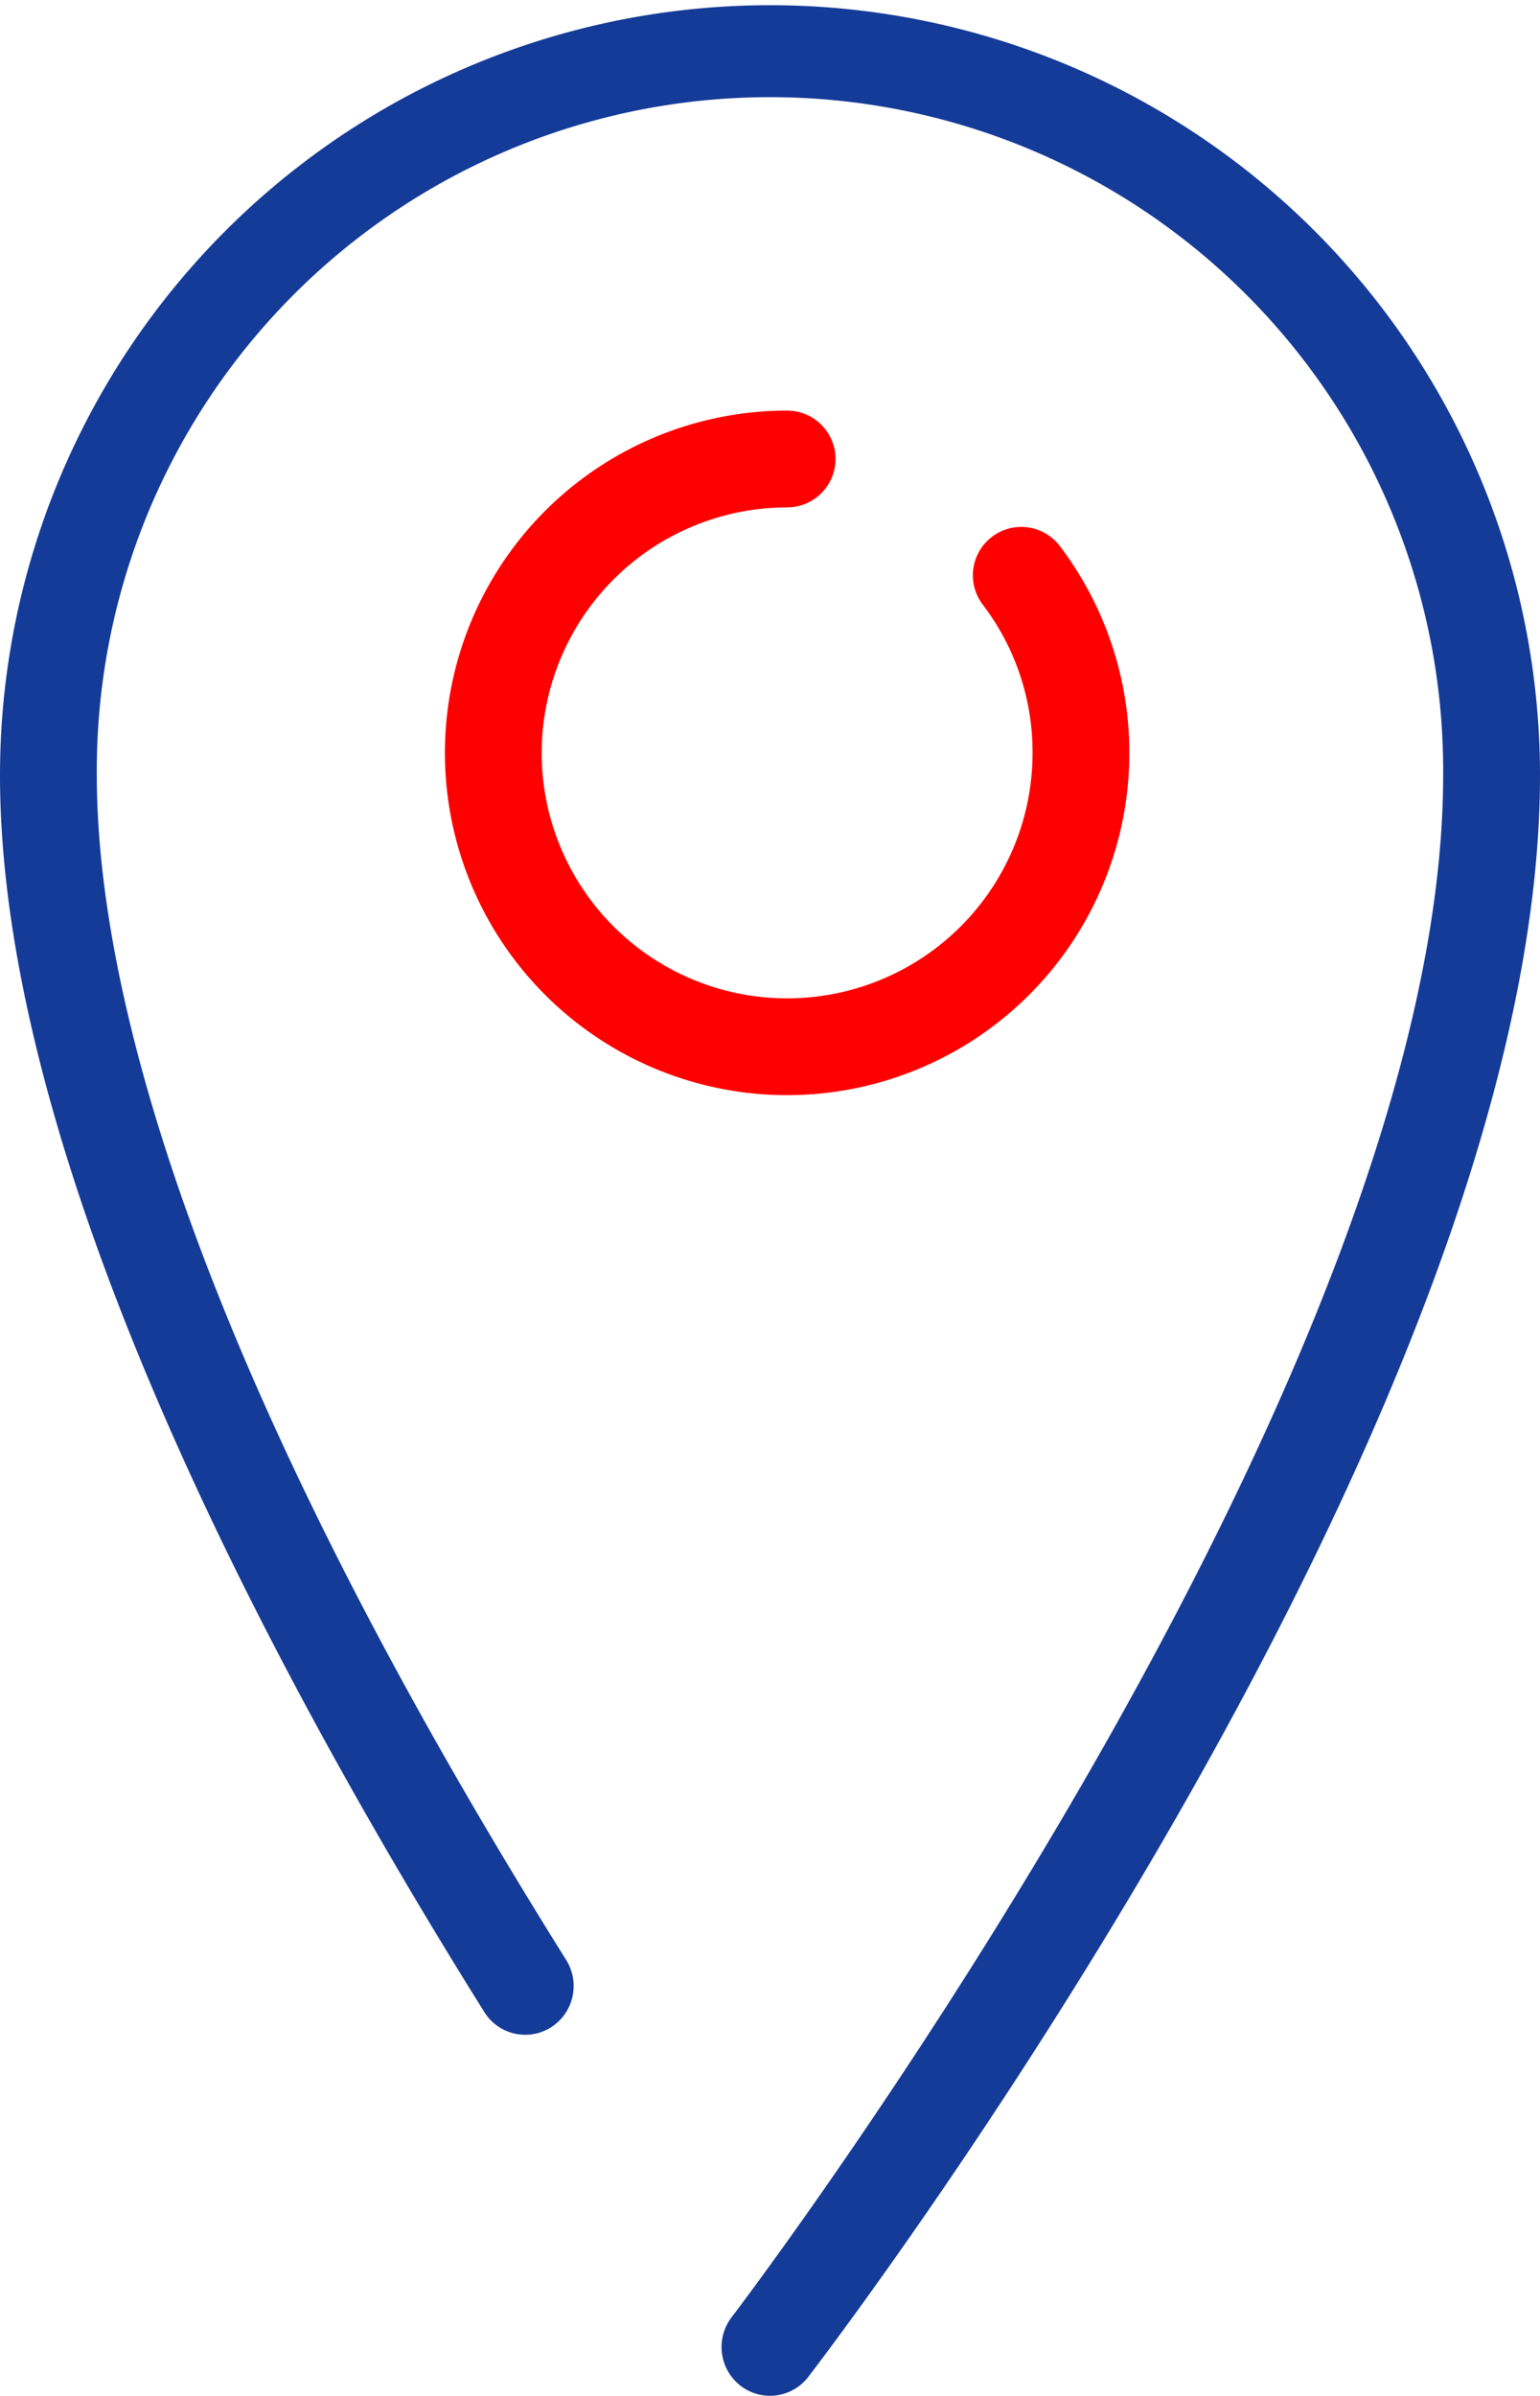 <svg xmlns="http://www.w3.org/2000/svg" width="45" height="70" viewBox="0 0 45 70">
  <defs>
    <style>     
    </style>
  </defs>
  <g id="Icon" class="cls-1">
    <path fill="#153B98" id="Path" class="cls-2" d="M460,532.777c0,18.71-20.507,45.653-21.38,46.79a1.409,1.409,0,0,1-1.985.257,1.432,1.432,0,0,1-.255-2c0.208-.271,20.79-27.312,20.79-45.049a19.671,19.671,0,1,0-39.341,0c0,5.791,2.38,16.5,13.716,34.615a1.431,1.431,0,0,1-.443,1.965,1.409,1.409,0,0,1-1.95-.446C422.7,558.593,415,543.949,415,532.777A22.5,22.5,0,1,1,460,532.777Z" transform="translate(-415 -510.125)"/>
    <path fill="#FF0000" id="Path-2" data-name="Path" class="cls-2" d="M430.828,532.121a7.172,7.172,0,0,0,14.344,0,7.1,7.1,0,0,0-1.456-4.332,1.414,1.414,0,0,1,2.253-1.71A10,10,0,1,1,438,522.121a1.414,1.414,0,0,1,0,2.828A7.18,7.18,0,0,0,430.828,532.121Z" transform="translate(-415 -510.125)"/>
  </g>
</svg>
